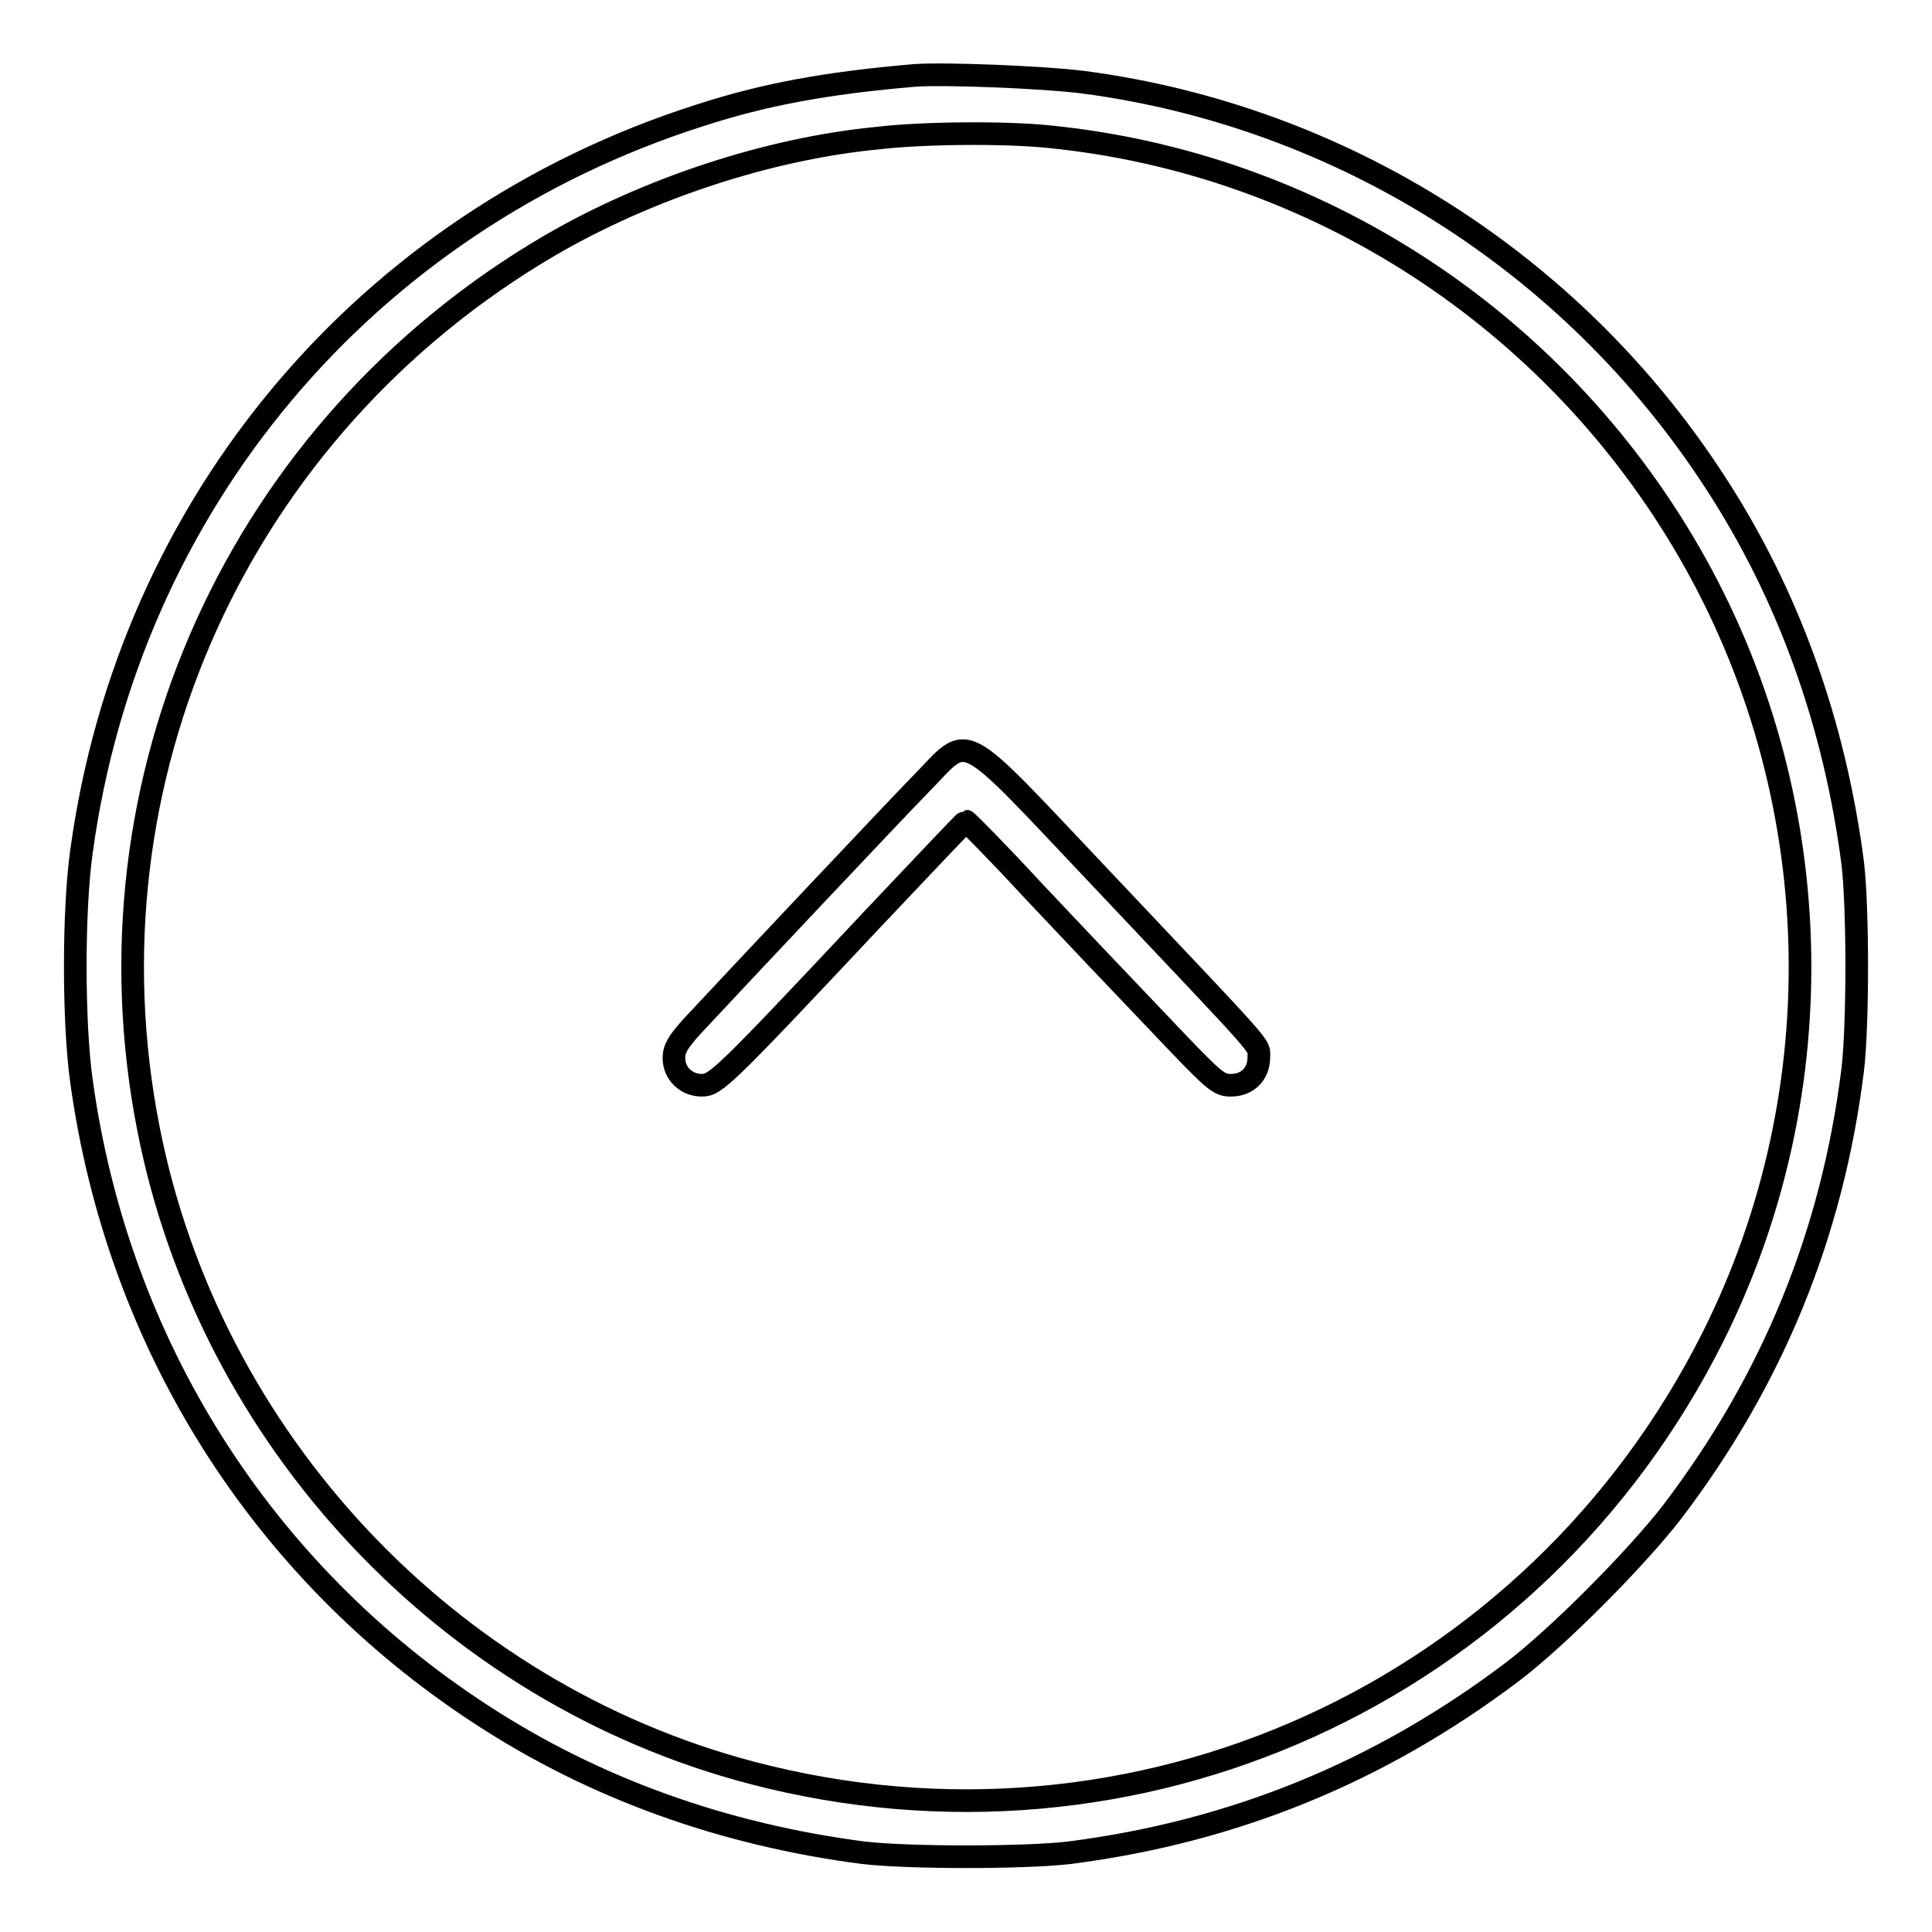 <?xml version="1.0" encoding="utf-8"?>
<!-- Svg Vector Icons : http://www.onlinewebfonts.com/icon -->
<!DOCTYPE svg PUBLIC "-//W3C//DTD SVG 1.1//EN" "http://www.w3.org/Graphics/SVG/1.1/DTD/svg11.dtd">
<svg version="1.1" xmlns="http://www.w3.org/2000/svg" xmlns:xlink="http://www.w3.org/1999/xlink" x="0px" y="0px" viewBox="0 0 256 256" enable-background="new 0 0 256 256" xml:space="preserve">
<g><g><g><path stroke-width="3" fill-opacity="0" stroke="#000000"  d="M121.1,10c-11.6,1-19.8,2.5-28.4,5.3c-44.2,14.1-75.6,51.4-81.9,97.5c-1.1,7.8-1.1,22.7,0,30.5c4.8,34.7,23.8,64.9,53,83.9c15,9.8,32.1,15.9,50.6,18.3c6,0.7,21.3,0.7,27.3,0c21.8-2.8,41.1-10.7,58.6-23.9c6.1-4.6,16.6-15.2,21.3-21.3c13.3-17.5,21.2-36.8,23.9-58.6c0.7-6,0.7-21.3,0-27.3c-2.4-18.5-8.5-35.6-18.3-50.6c-18.9-29.1-49.6-48.4-83.6-52.9C138,10.2,125,9.7,121.1,10z M138.9,18.1c35.4,3.5,67.1,24.1,85,55.2c18.3,31.8,19.5,71,3.1,103.8c-23.7,47.3-76.4,71.2-127.4,57.8c-40.3-10.6-71.8-44.2-79.9-85.2c-9.2-46.4,12-93.1,53.2-117.2c12.9-7.5,28.9-12.8,43.4-14.2C122.2,17.6,133,17.5,138.9,18.1z"/><path stroke-width="3" fill-opacity="0" stroke="#000000"  d="M122,103.9c-3.9,4-23.5,24.8-30.3,32.1c-1.9,2.1-2.4,3-2.4,4.2c0,2,1.6,3.6,3.7,3.6c1.8,0,2.8-0.9,22.6-22c6.7-7.1,12.3-13,12.4-13c0.1,0,4.1,4,8.7,9c4.7,5,12.2,12.9,16.6,17.5c7.6,8,8.1,8.5,9.8,8.5c2.2,0,3.7-1.5,3.7-3.7c0-1.8,1.4-0.1-20.7-23.5C126.5,95.9,128.7,97.1,122,103.9z"/></g></g></g>
</svg>
